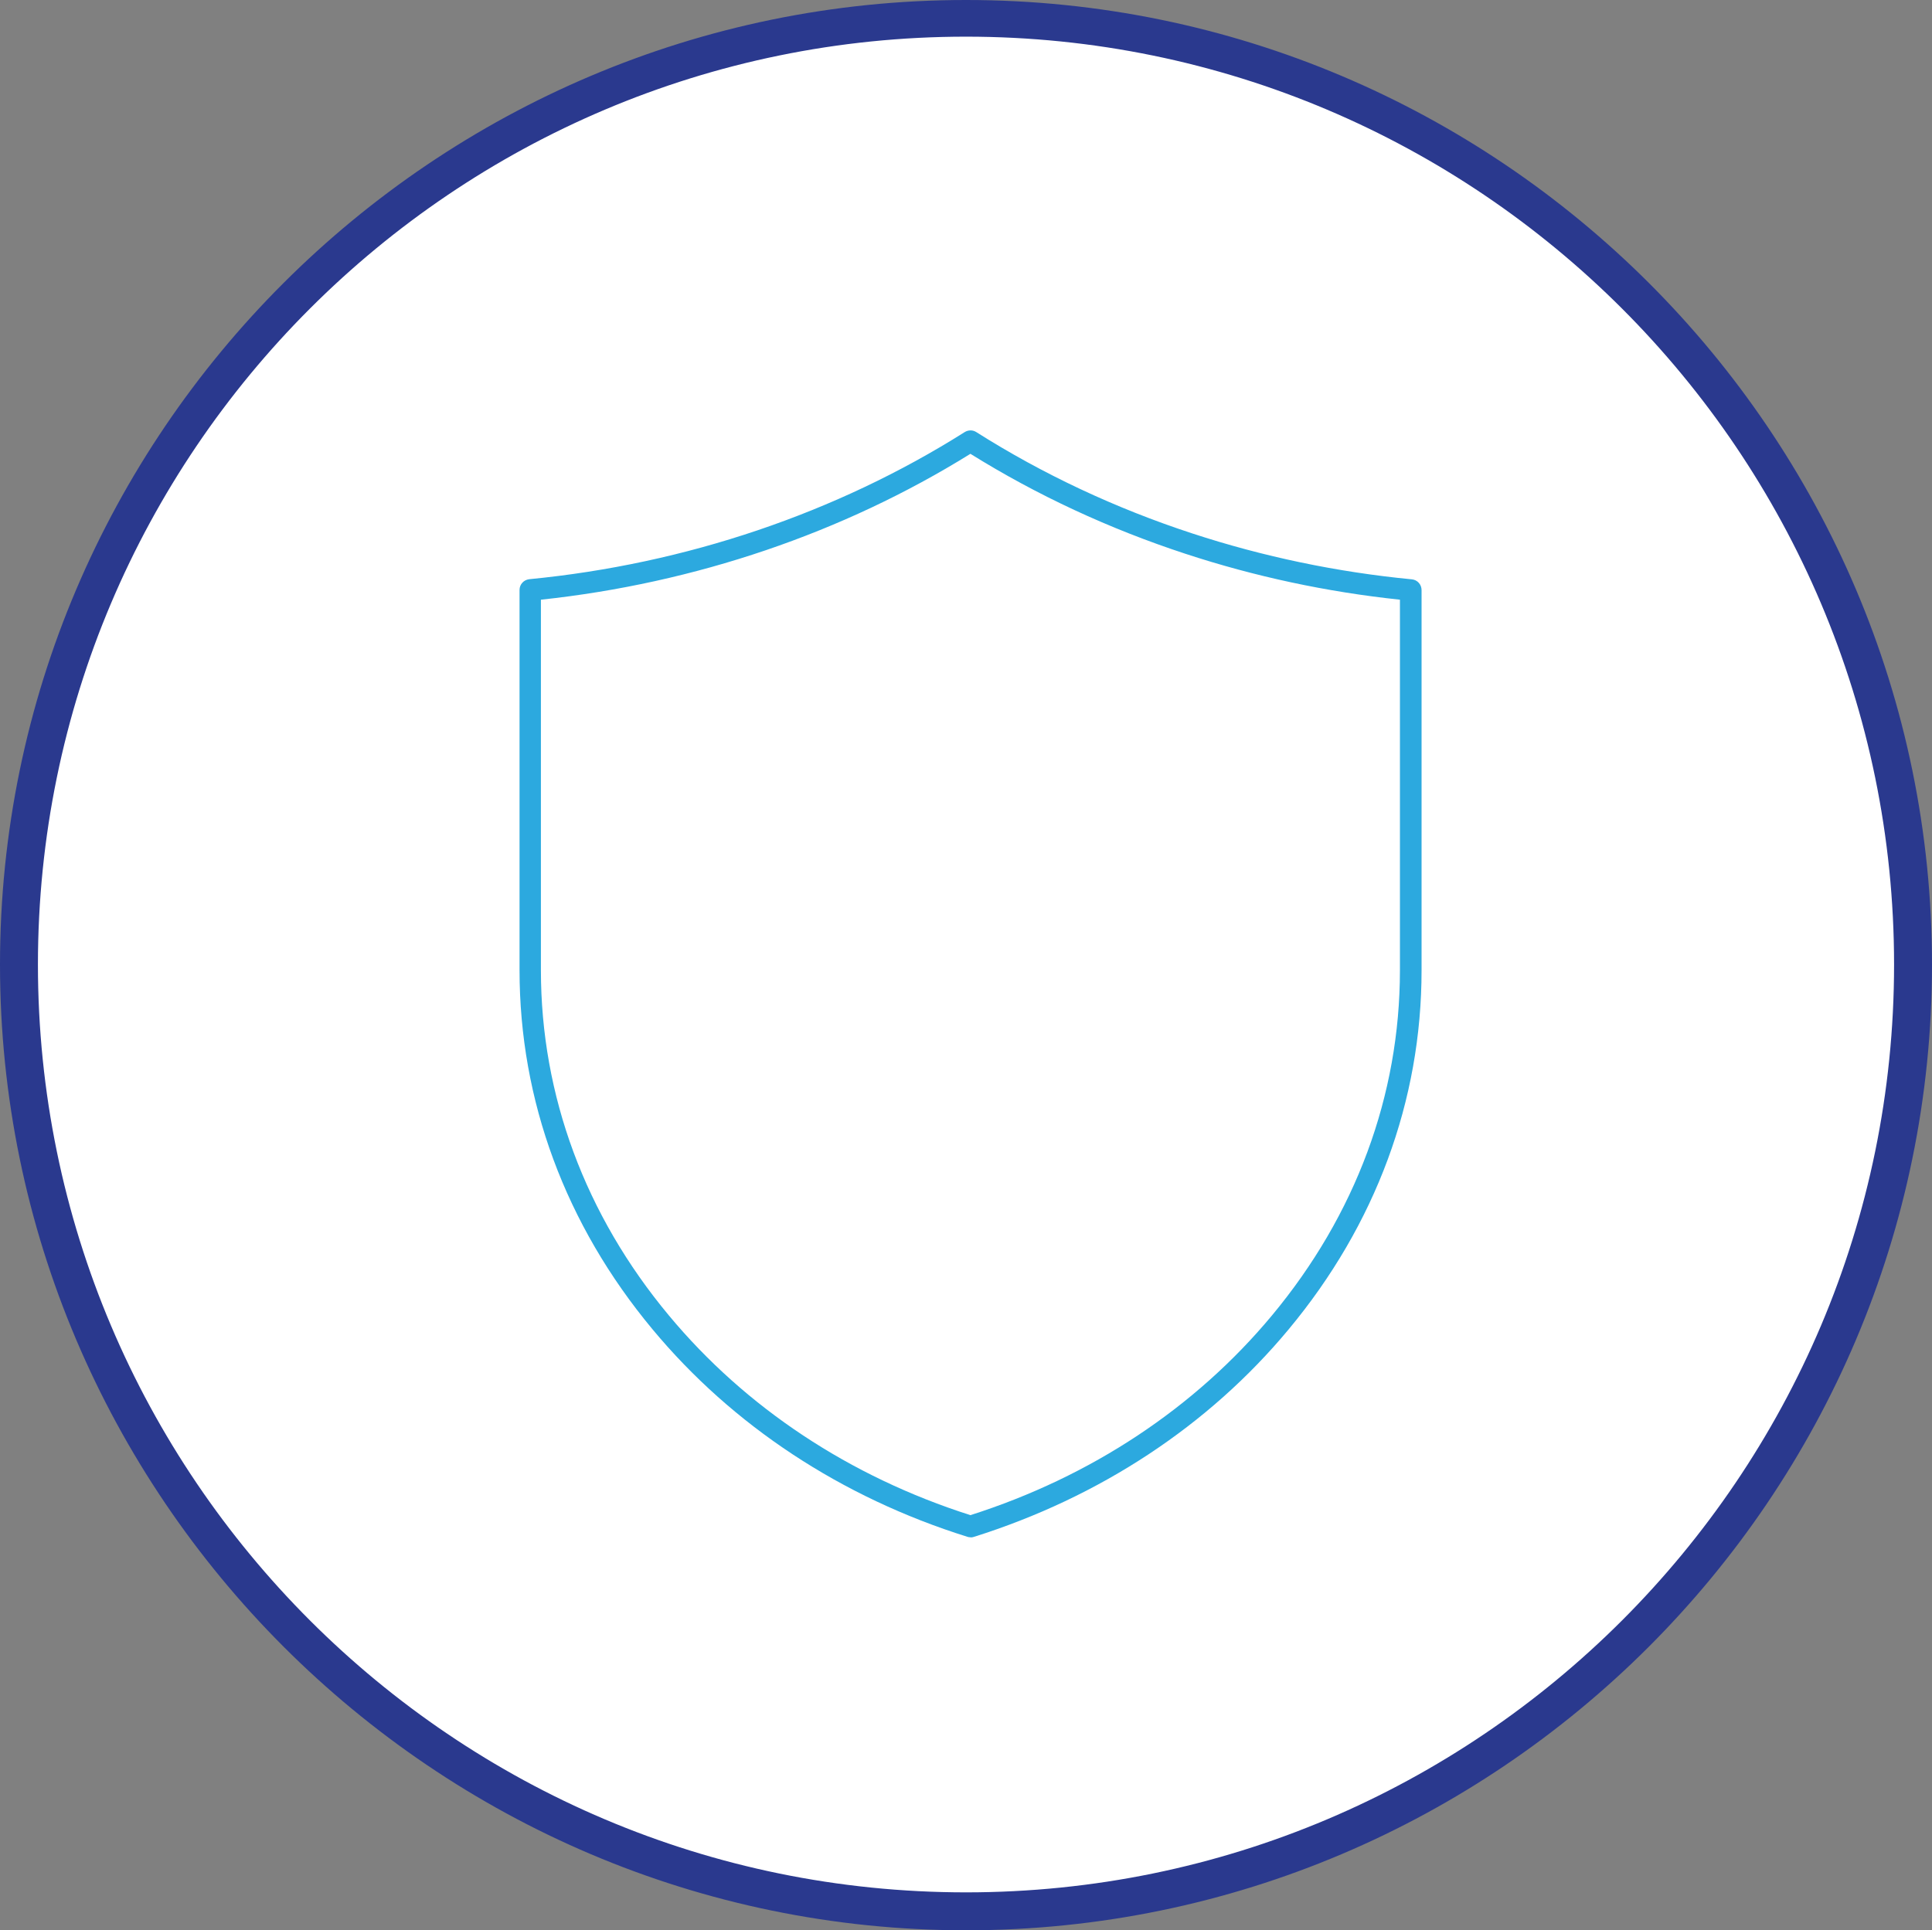 <?xml version="1.0" encoding="UTF-8"?>
<svg id="Ebene_1" data-name="Ebene 1" xmlns="http://www.w3.org/2000/svg" viewBox="0 0 152.8 152.7">
  <rect x="0" y="0" width="152.8" height="152.7" fill="#808080" stroke="none"/>
  <defs>
    <style>
      .cls-1 {
        fill: #2ca9df;
      }

      .cls-2 {
        fill: #fff;
      }

      .cls-3 {
        fill: #2a398e;
      }
    </style>
  </defs>
  <circle class="cls-2" cx="76.4" cy="76.3" r="74.9"/>
  <g id="Baubeschrieb">
    <path class="cls-3" d="M76.4,2.9c40.5,0,73.4,32.9,73.4,73.4s-32.9,73.4-73.4,73.4S3,116.8,3,76.3,35.9,2.9,76.4,2.9M76.4,0C34.3,0,0,34.3,0,76.3s34.3,76.4,76.4,76.4,76.4-34.3,76.4-76.4S118.5,0,76.4,0h0Z"/>
  </g>
  <path class="cls-1" d="M76.75,121.61c-.09,0-.17-.01-.25-.04-9.96-3.12-18.57-8.8-24.9-16.42-6.88-8.27-10.51-18.09-10.51-28.4v-30.08c0-.44.33-.8.77-.85,12.37-1.2,24.28-5.23,34.44-11.64.28-.17.63-.18.91,0,5.26,3.33,11.01,6.03,17.09,8.02,5.61,1.84,11.45,3.06,17.36,3.63.44.04.77.41.77.85v30.08c0,10.31-3.63,20.13-10.51,28.4-6.33,7.62-14.95,13.29-24.9,16.42-.08.03-.17.04-.25.04ZM42.78,47.44v29.31c0,9.91,3.5,19.36,10.12,27.31,6.07,7.3,14.31,12.76,23.85,15.8,9.54-3.04,17.78-8.5,23.85-15.8,6.62-7.96,10.12-17.4,10.12-27.31v-29.31c-5.78-.61-11.48-1.83-16.96-3.63-6.04-1.98-11.76-4.64-17.01-7.91-10.07,6.26-21.79,10.24-33.96,11.54Z"/>
</svg>